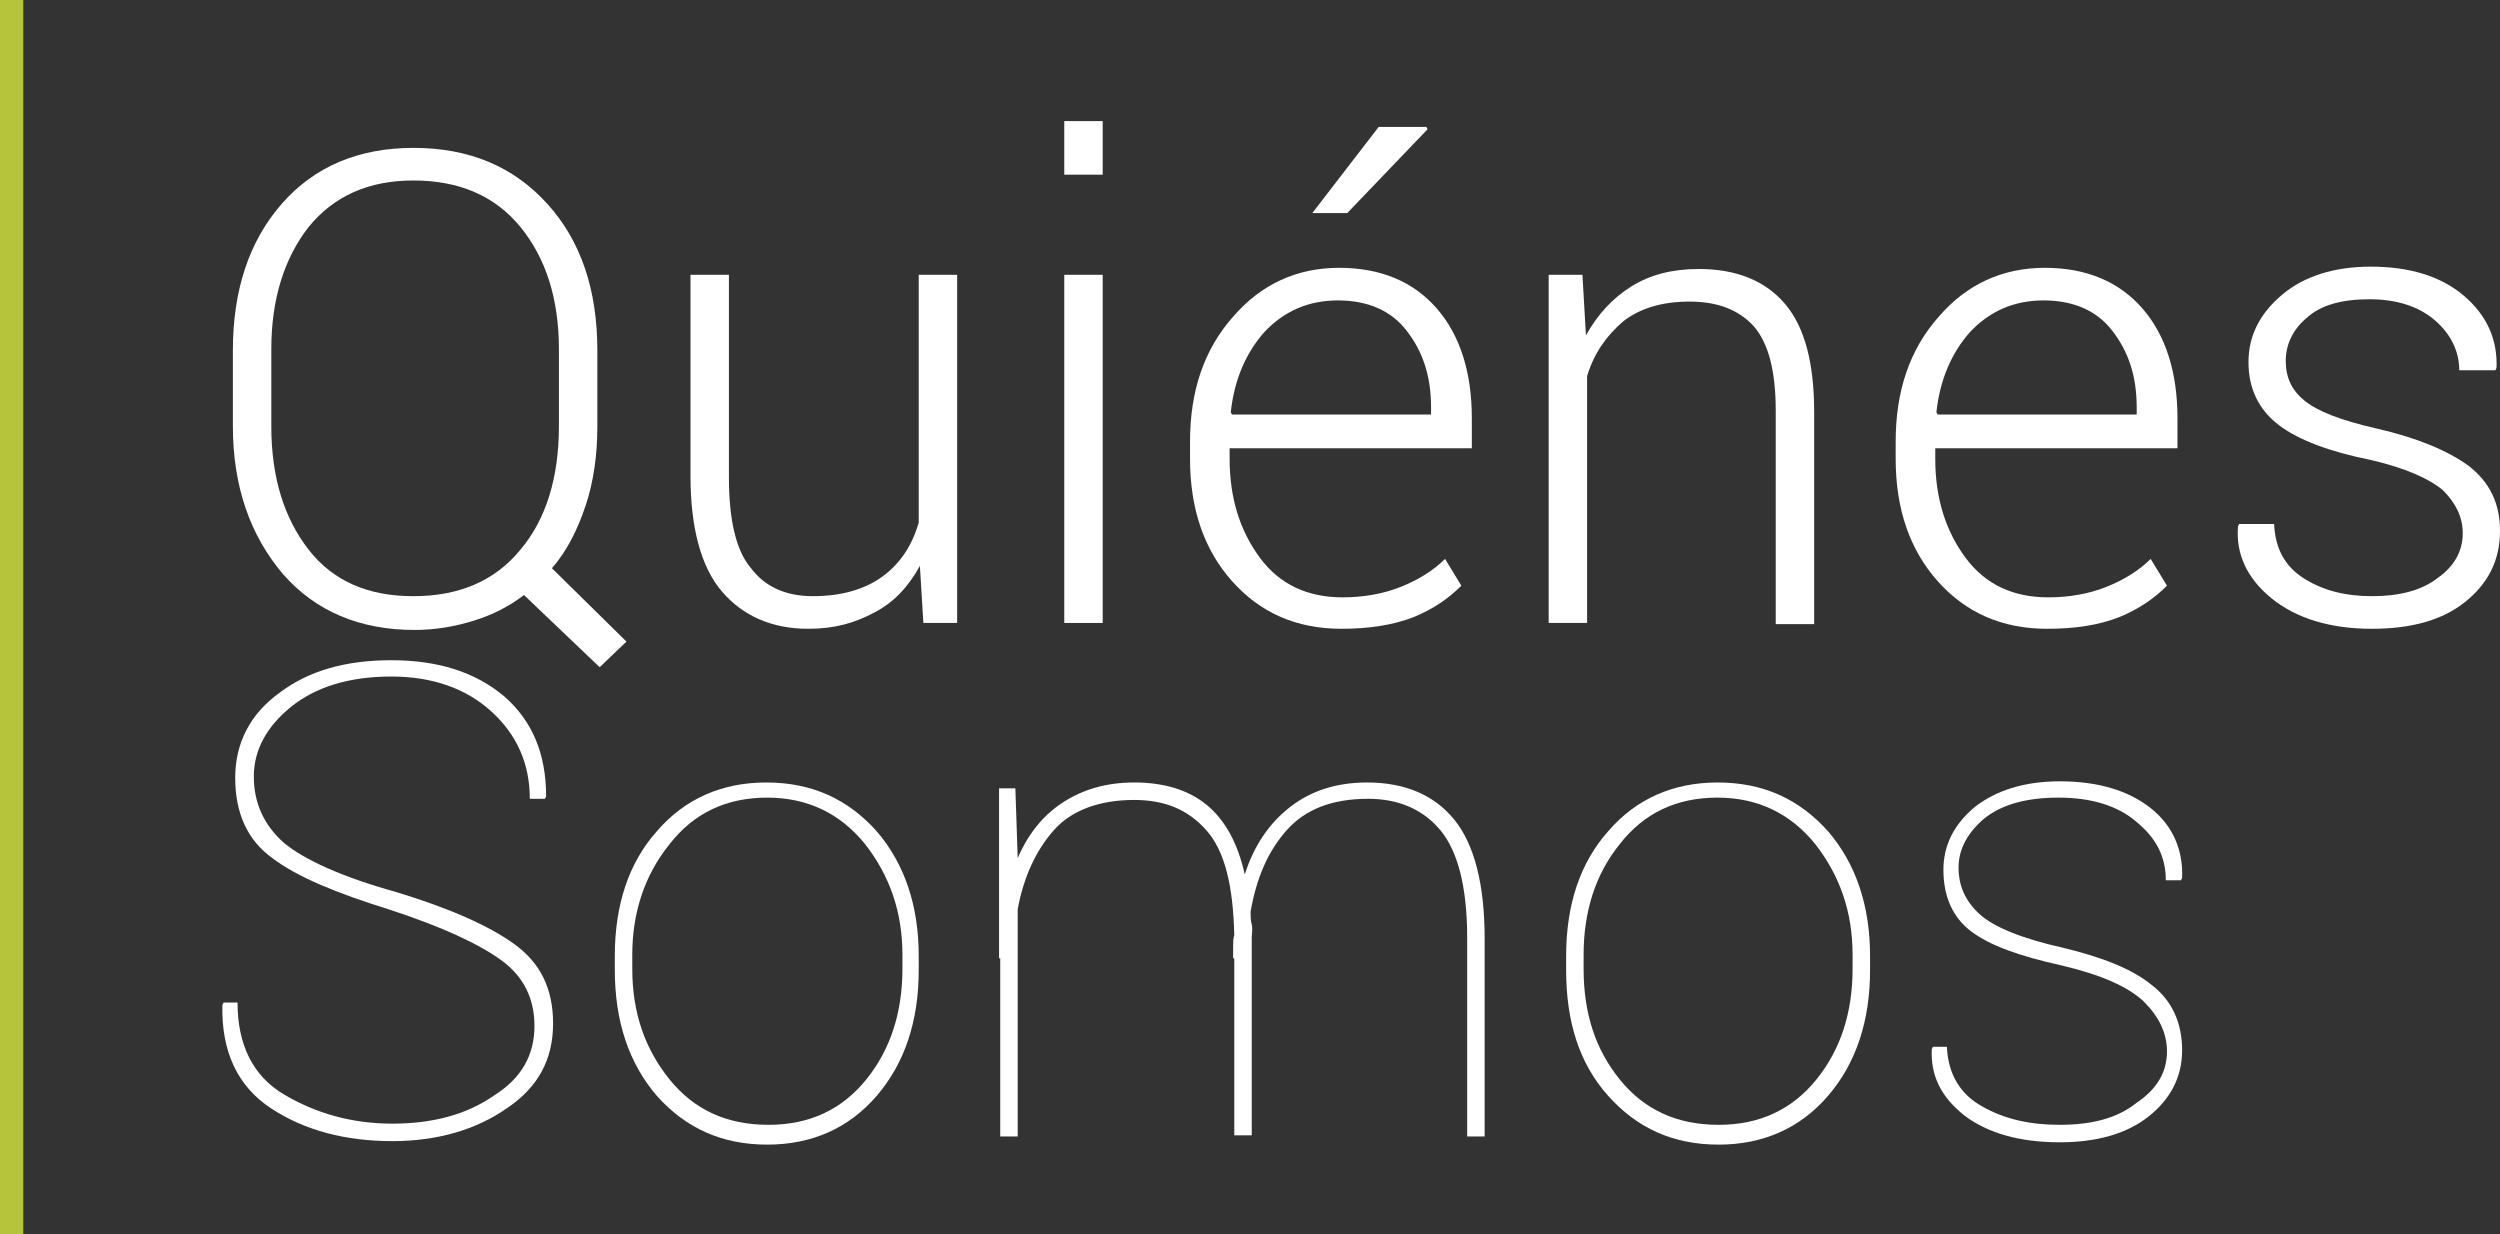 <?xml version="1.0" encoding="utf-8"?>
<!-- Generator: Adobe Illustrator 22.0.1, SVG Export Plug-In . SVG Version: 6.00 Build 0)  -->
<svg version="1.1" id="Capa_1" xmlns="http://www.w3.org/2000/svg" xmlns:xlink="http://www.w3.org/1999/xlink" x="0px" y="0px"
	 viewBox="0 0 214.7 106" style="enable-background:new 0 0 214.7 106;" xml:space="preserve">
<rect x="0" y="0" width="214.7" height="106" fill="#333333" stroke="none"/>
<style type="text/css">
	.st0{fill:#FFFFFF;}
	.st1{fill:none;stroke:#B6C43C;stroke-width:2;stroke-miterlimit:10;}
</style>
<g>
	<g>
		<path class="st0" d="M51.3,36.6c0,2.4-0.3,4.7-1,6.8c-0.7,2.1-1.6,3.9-2.9,5.4l6.4,6.3l-2.3,2.2L45,51.1c-1.3,1-2.7,1.7-4.3,2.2
			c-1.6,0.5-3.3,0.8-5.1,0.8c-4.7,0-8.5-1.6-11.3-4.8C21.5,46,20,41.8,20,36.6v-6.5c0-5.2,1.4-9.4,4.2-12.6
			c2.8-3.2,6.6-4.8,11.3-4.8c4.8,0,8.6,1.6,11.5,4.8c2.9,3.2,4.3,7.4,4.3,12.6V36.6z M48,30c0-4.3-1.1-7.8-3.3-10.5
			c-2.2-2.7-5.3-4-9.2-4c-3.8,0-6.8,1.3-9,4c-2.1,2.7-3.2,6.2-3.2,10.5v6.6c0,4.4,1.1,7.9,3.2,10.6s5.1,4,9,4c3.9,0,7-1.3,9.2-4
			C46.9,44.6,48,41,48,36.6V30z"/>
		<path class="st0" d="M79,48.6c-1,1.8-2.2,3.1-3.9,4S71.7,54,69.4,54c-3.1,0-5.6-1.1-7.4-3.2c-1.8-2.1-2.7-5.5-2.7-9.9V23.6h3.3
			v17.4c0,3.6,0.6,6.3,1.9,7.8c1.2,1.6,3,2.4,5.3,2.4c2.5,0,4.5-0.6,6-1.7s2.5-2.6,3.1-4.6V23.6h3.3v29.9h-2.9L79,48.6z"/>
		<path class="st0" d="M94.7,15h-3.3v-4.6h3.3V15z M94.7,53.5h-3.3V23.6h3.3V53.5z"/>
		<path class="st0" d="M115.2,54c-3.9,0-7-1.4-9.4-4.1c-2.4-2.7-3.6-6.2-3.6-10.5v-1.5c0-4.3,1.2-7.9,3.7-10.7
			c2.4-2.8,5.5-4.2,9.1-4.2c3.6,0,6.4,1.2,8.4,3.5c2,2.3,3,5.5,3,9.4v2.6h-20.8v0.9c0,3.4,0.9,6.2,2.6,8.5s4.1,3.4,7.1,3.4
			c1.8,0,3.5-0.3,5-0.9s2.8-1.4,3.8-2.4l1.4,2.3c-1.1,1.1-2.4,2-4.1,2.7C119.6,53.7,117.5,54,115.2,54z M114.9,25.8
			c-2.5,0-4.6,0.9-6.3,2.7c-1.6,1.8-2.6,4.1-2.9,6.9l0.1,0.2h17.1V35c0-2.7-0.7-4.8-2.1-6.6C119.5,26.7,117.5,25.8,114.9,25.8z
			 M118.4,10.9h4.1l0.1,0.2l-6.9,7.2h-3L118.4,10.9z"/>
		<path class="st0" d="M135.9,23.6l0.3,5.2c1-1.8,2.3-3.2,3.9-4.2c1.6-1,3.5-1.5,5.8-1.5c3.2,0,5.7,1,7.4,3c1.7,2,2.5,5.1,2.5,9.3
			v18.2h-3.3V35.3c0-3.4-0.6-5.8-1.9-7.3c-1.3-1.4-3.1-2.1-5.5-2.1s-4.3,0.6-5.7,1.7c-1.4,1.2-2.5,2.7-3.1,4.7v21.2h-3.3V23.6H135.9
			z"/>
		<path class="st0" d="M175.8,54c-3.9,0-7-1.4-9.4-4.1c-2.4-2.7-3.6-6.2-3.6-10.5v-1.5c0-4.3,1.2-7.9,3.7-10.7
			c2.4-2.8,5.5-4.2,9.1-4.2c3.6,0,6.4,1.2,8.4,3.5c2,2.3,3,5.5,3,9.4v2.6h-20.8v0.9c0,3.4,0.9,6.2,2.6,8.5s4.1,3.4,7.1,3.4
			c1.8,0,3.5-0.3,5-0.9s2.8-1.4,3.8-2.4l1.4,2.3c-1.1,1.1-2.4,2-4.1,2.7C180.2,53.7,178.2,54,175.8,54z M175.5,25.8
			c-2.5,0-4.6,0.9-6.3,2.7c-1.6,1.8-2.6,4.1-2.9,6.9l0.1,0.2h17.1V35c0-2.7-0.7-4.8-2.1-6.6C180.1,26.7,178.1,25.8,175.5,25.8z"/>
		<path class="st0" d="M211.5,45.8c0-1.4-0.6-2.6-1.7-3.7c-1.2-1-3.2-1.9-6.2-2.6c-3.5-0.7-6.2-1.7-7.9-3s-2.6-3.1-2.6-5.4
			c0-2.3,1-4.2,2.9-5.8c1.9-1.6,4.5-2.4,7.6-2.4c3.3,0,6,0.8,8,2.5c2,1.7,2.9,3.8,2.8,6.2l-0.1,0.2h-3.1c0-1.6-0.7-3.1-2.1-4.3
			c-1.4-1.2-3.3-1.8-5.6-1.8c-2.4,0-4.2,0.5-5.4,1.6c-1.2,1-1.8,2.3-1.8,3.7c0,1.4,0.5,2.5,1.6,3.4s3.1,1.7,6.2,2.4
			c3.5,0.8,6.1,1.9,7.9,3.2c1.8,1.4,2.7,3.2,2.7,5.6c0,2.5-1,4.5-3,6.1c-2,1.6-4.7,2.3-8,2.3c-3.6,0-6.5-0.9-8.6-2.6
			c-2.1-1.7-3.1-3.8-2.9-6.2l0.1-0.2h3c0.1,2.2,1,3.7,2.6,4.7c1.6,1,3.5,1.5,5.8,1.5c2.4,0,4.3-0.5,5.7-1.6
			C210.8,48.6,211.5,47.3,211.5,45.8z"/>
		<path class="st0" d="M45.9,88.1c0-2.3-0.9-4.2-2.8-5.6c-1.9-1.4-5.1-2.9-9.7-4.4c-4.5-1.4-7.9-2.8-10-4.4
			c-2.1-1.5-3.2-3.8-3.2-6.9c0-3,1.3-5.5,3.8-7.3c2.5-1.9,5.7-2.8,9.6-2.8c4,0,7.2,1,9.7,3.1c2.4,2.1,3.6,4.9,3.6,8.6l-0.1,0.2h-1.3
			c0-3-1.1-5.5-3.3-7.5c-2.2-2-5.1-3-8.6-3c-3.6,0-6.5,0.9-8.6,2.6c-2.1,1.7-3.2,3.7-3.2,6c0,2.3,0.9,4.2,2.6,5.7
			c1.7,1.4,4.9,2.9,9.6,4.2c4.6,1.4,8,2.9,10.2,4.5s3.3,3.8,3.3,6.8c0,3.1-1.3,5.5-4,7.3c-2.6,1.8-5.9,2.8-9.8,2.8
			c-4,0-7.5-0.9-10.4-2.8c-2.9-1.9-4.3-4.9-4.2-8.9l0.1-0.2h1.2c0,3.6,1.3,6.3,4,7.9c2.7,1.6,5.8,2.5,9.3,2.5s6.4-0.8,8.7-2.4
			C44.8,92.6,45.9,90.6,45.9,88.1z"/>
		<path class="st0" d="M52.8,82.1c0-4.4,1.2-8,3.6-10.7c2.4-2.8,5.6-4.2,9.4-4.2c3.9,0,7,1.4,9.5,4.2c2.4,2.8,3.6,6.4,3.6,10.7v1.2
			c0,4.4-1.2,8-3.6,10.8s-5.6,4.2-9.4,4.2c-3.9,0-7-1.4-9.5-4.2c-2.4-2.8-3.6-6.4-3.6-10.8V82.1z M54.3,83.2c0,3.8,1.1,6.9,3.2,9.5
			s4.9,3.9,8.5,3.9c3.5,0,6.3-1.3,8.4-3.9s3.1-5.8,3.1-9.5v-1.2c0-3.7-1.1-6.8-3.2-9.5c-2.1-2.6-4.9-4-8.4-4c-3.5,0-6.3,1.3-8.4,4
			c-2.1,2.6-3.2,5.8-3.2,9.5V83.2z"/>
		<path class="st0" d="M87.2,67.7l0.2,6c0.9-2.1,2.2-3.7,3.9-4.8s3.7-1.7,6.1-1.7c2.5,0,4.6,0.6,6.2,1.9c1.6,1.3,2.7,3.3,3.3,6
			c0.8-2.5,2.1-4.4,3.9-5.8s4-2.1,6.6-2.1c3.3,0,5.8,1.1,7.5,3.2s2.6,5.5,2.6,10.2v17h-1.5V80.5c0-4.3-0.8-7.4-2.3-9.2
			c-1.5-1.8-3.6-2.7-6.2-2.7c-3.1,0-5.4,0.9-7,2.7c-1.6,1.8-2.6,4.1-3.1,7c0,0.4,0,0.7,0.1,1.1s0,0.8,0,1.1v17H106V82.3h-0.1
			c0-0.3,0-0.7,0-1c0-0.3,0-0.7,0.1-1c-0.1-4.2-0.8-7.2-2.4-9s-3.6-2.6-6.2-2.6c-3,0-5.4,0.9-6.9,2.6s-2.6,4-3.1,6.8v19.5h-1.5V82.3
			h-0.1c0-0.3,0-0.5,0-0.8c0-0.3,0-0.6,0-1V67.7H87.2z"/>
		<path class="st0" d="M134.5,82.1c0-4.4,1.2-8,3.6-10.7c2.4-2.8,5.6-4.2,9.4-4.2c3.9,0,7,1.4,9.5,4.2c2.4,2.8,3.6,6.4,3.6,10.7v1.2
			c0,4.4-1.2,8-3.6,10.8s-5.6,4.2-9.4,4.2c-3.9,0-7-1.4-9.5-4.2s-3.6-6.4-3.6-10.8V82.1z M136,83.2c0,3.8,1,6.9,3.1,9.5
			s4.9,3.9,8.5,3.9c3.5,0,6.3-1.3,8.4-3.9s3.1-5.8,3.1-9.5v-1.2c0-3.7-1.1-6.8-3.2-9.5c-2.1-2.6-4.9-4-8.4-4c-3.5,0-6.3,1.3-8.4,4
			c-2.1,2.6-3.1,5.8-3.1,9.5V83.2z"/>
		<path class="st0" d="M186.1,90.3c0-1.6-0.7-3-2-4.3c-1.4-1.3-3.7-2.3-7.1-3.1c-3.6-0.8-6.1-1.7-7.7-2.9c-1.6-1.2-2.4-3-2.4-5.3
			c0-2.1,0.9-3.9,2.7-5.4c1.8-1.4,4.2-2.2,7.3-2.2c3.3,0,5.9,0.8,7.8,2.3c1.9,1.5,2.8,3.6,2.7,6l-0.1,0.2h-1.3c0-2-0.8-3.6-2.5-5
			c-1.6-1.4-3.9-2.1-6.7-2.1c-2.8,0-4.9,0.6-6.4,1.8c-1.4,1.2-2.2,2.6-2.2,4.2c0,1.6,0.6,2.9,1.8,4c1.2,1.1,3.6,2.1,7.2,2.9
			c3.3,0.8,5.9,1.8,7.6,3.2c1.7,1.3,2.6,3.2,2.6,5.6c0,2.3-1,4.2-2.9,5.7s-4.5,2.2-7.6,2.2c-3.5,0-6.2-0.8-8.2-2.3
			c-2-1.6-2.9-3.4-2.8-5.7l0.1-0.2h1.2c0.1,2.4,1.2,4.1,3,5.1c1.9,1.1,4.1,1.6,6.7,1.6c2.8,0,5-0.6,6.6-1.9
			C185.3,93.5,186.1,92,186.1,90.3z"/>
	</g>
	<line class="st1" x1="1" y1="0" x2="1" y2="106"/>
</g>
</svg>
